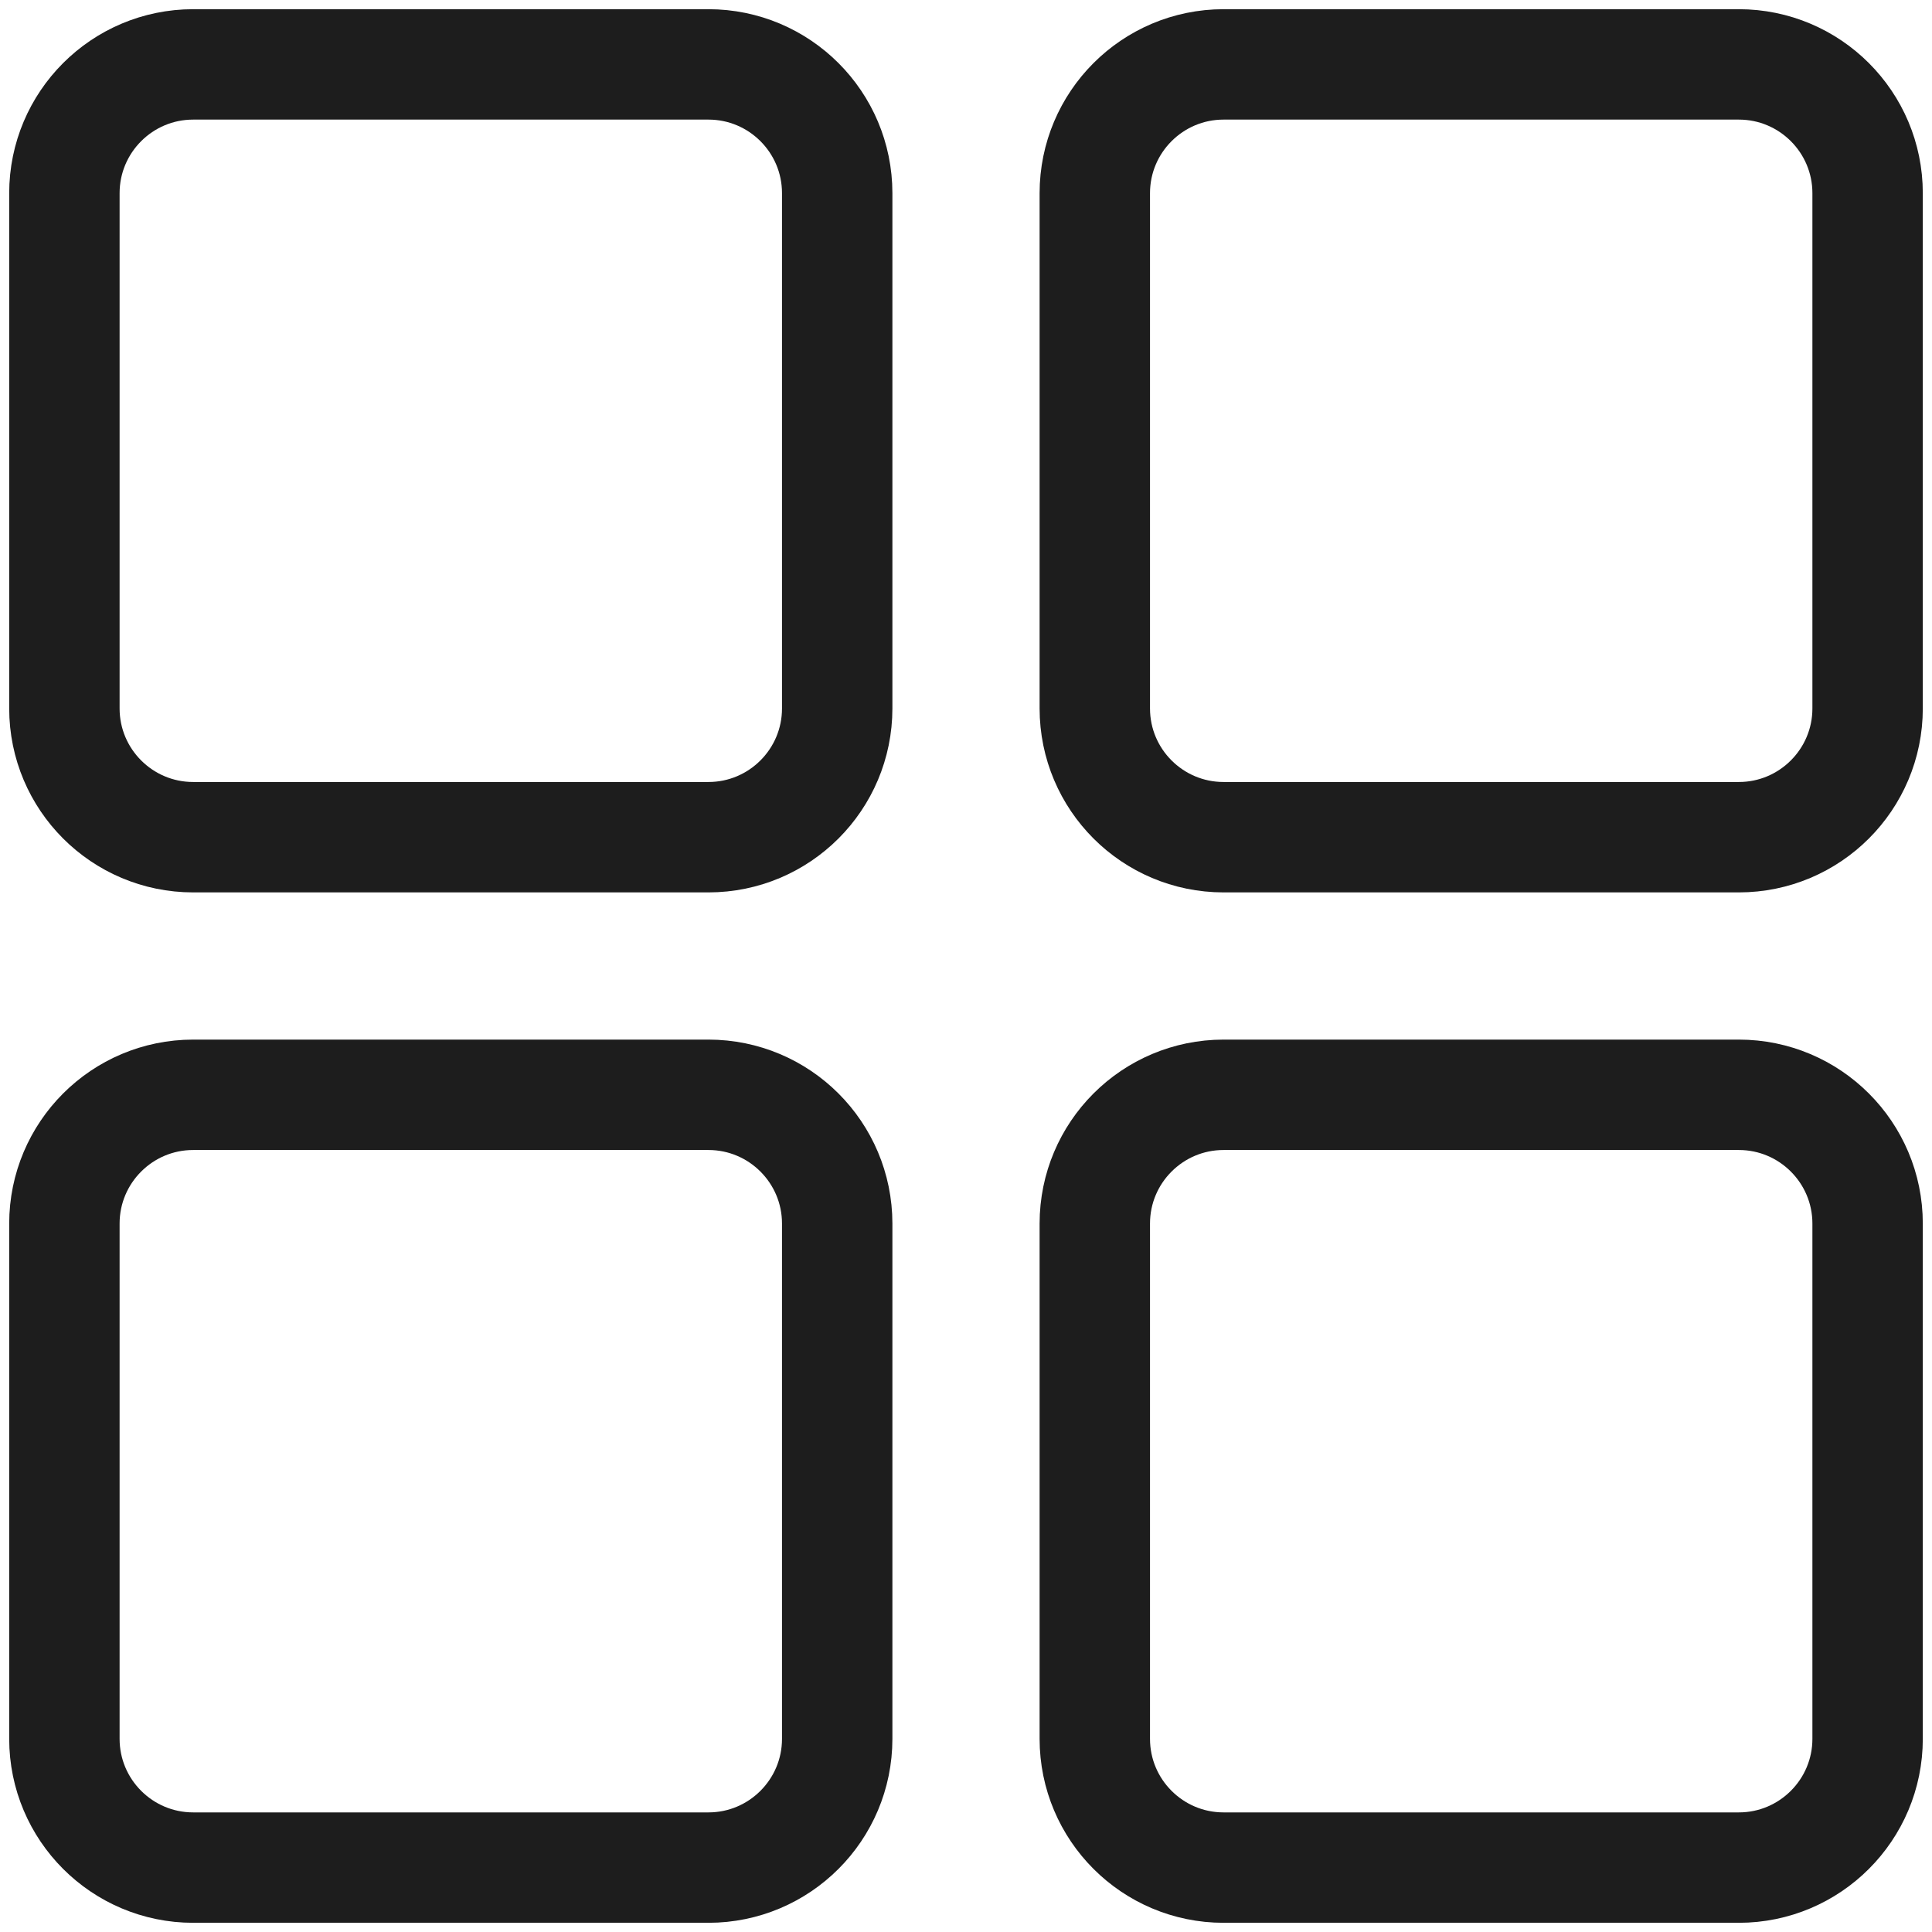 <svg width="21" height="21" viewBox="0 0 21 21" fill="none" xmlns="http://www.w3.org/2000/svg">
<path d="M7.7 0.7H2.1C1.327 0.7 0.7 1.327 0.7 2.1V7.7C0.7 8.473 1.327 9.1 2.1 9.1H7.7C8.473 9.1 9.1 8.473 9.1 7.7V2.1C9.1 1.327 8.473 0.7 7.7 0.7Z" stroke="#1D1D1D" stroke-width="1.2"/>
<path d="M18.9 0.7H13.3C12.527 0.7 11.9 1.327 11.9 2.1V7.7C11.9 8.473 12.527 9.1 13.3 9.1H18.9C19.673 9.1 20.3 8.473 20.3 7.7V2.1C20.3 1.327 19.673 0.7 18.9 0.7Z" stroke="#1D1D1D" stroke-width="1.2"/>
<path d="M18.9 11.9H13.3C12.527 11.9 11.9 12.527 11.9 13.3V18.9C11.9 19.673 12.527 20.3 13.3 20.3H18.9C19.673 20.3 20.3 19.673 20.3 18.9V13.3C20.3 12.527 19.673 11.9 18.9 11.9Z" stroke="#1D1D1D" stroke-width="1.2"/>
<path d="M7.7 11.9H2.1C1.327 11.9 0.7 12.527 0.7 13.3V18.9C0.7 19.673 1.327 20.3 2.1 20.3H7.7C8.473 20.3 9.1 19.673 9.1 18.9V13.3C9.1 12.527 8.473 11.9 7.7 11.9Z" stroke="#1D1D1D" stroke-width="1.2"/>
</svg>